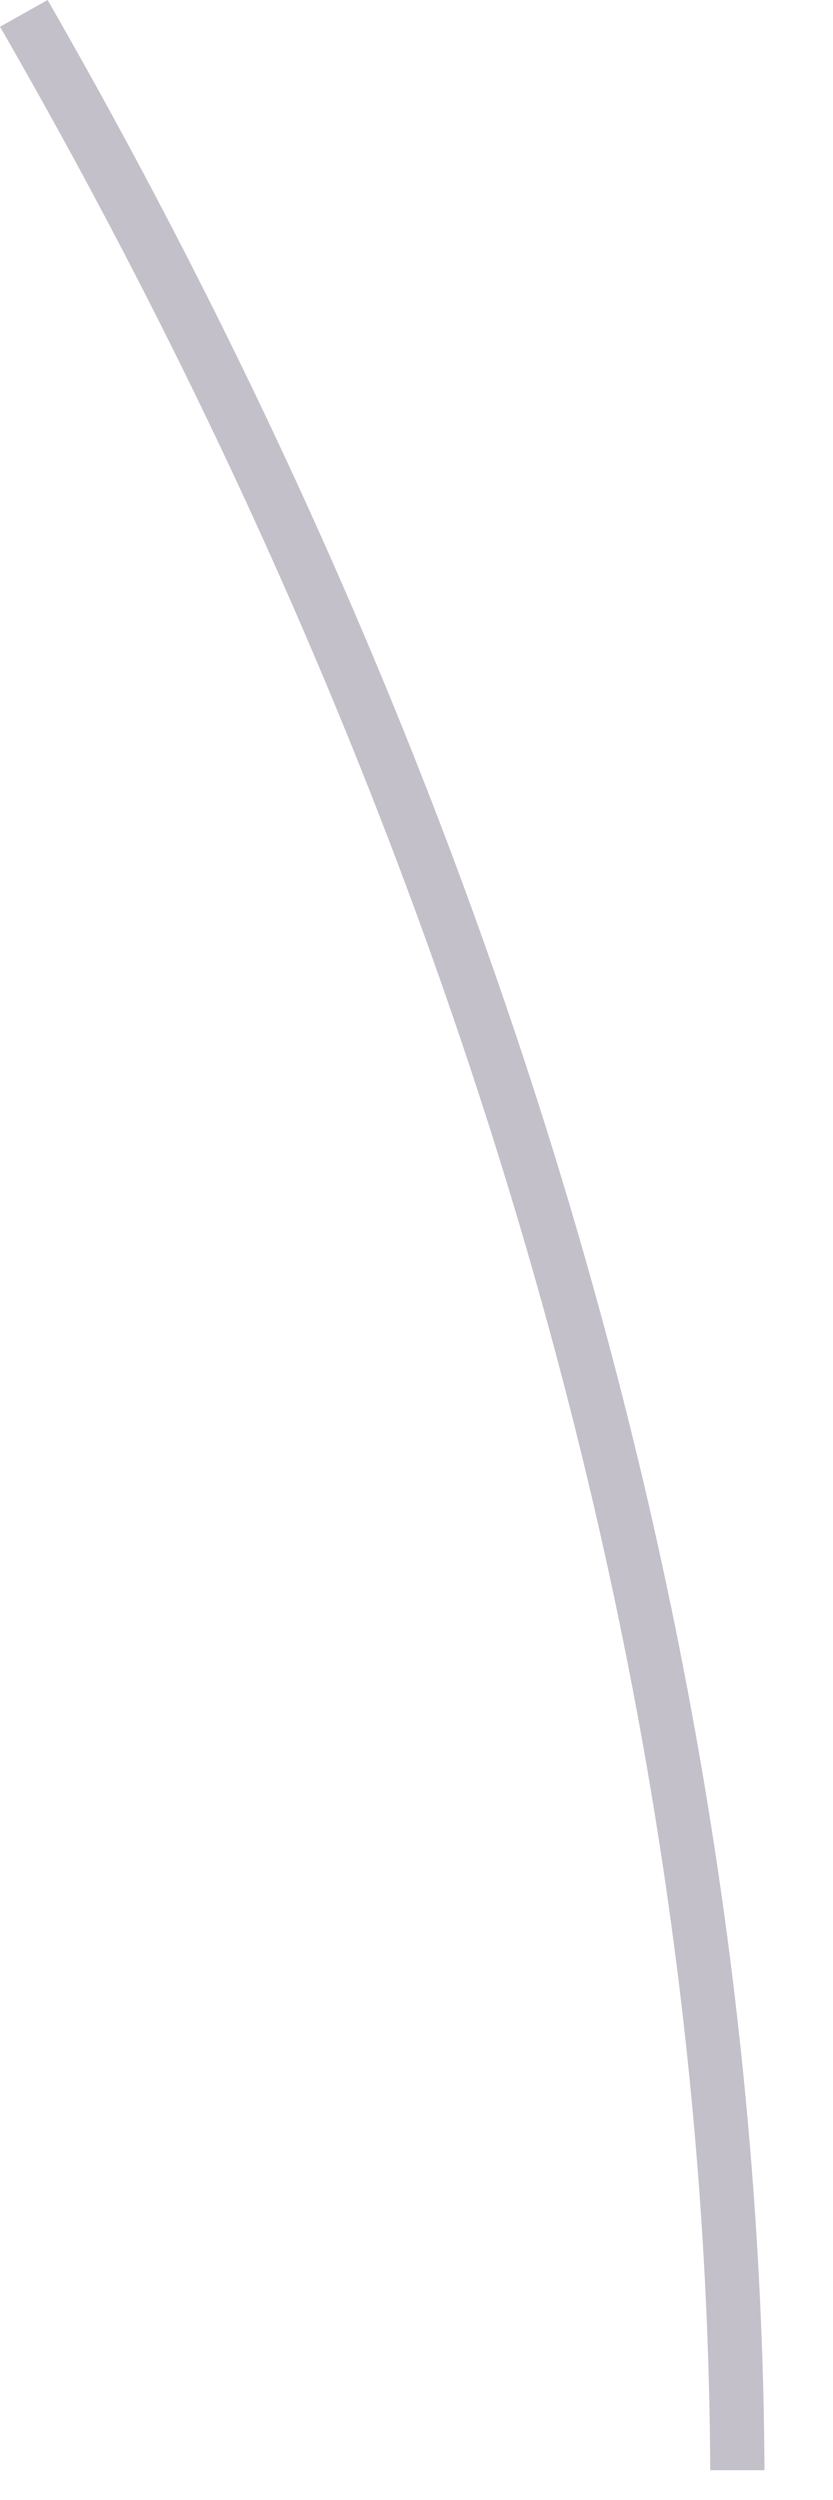 <?xml version="1.0" encoding="utf-8"?>
<svg xmlns="http://www.w3.org/2000/svg" fill="none" height="100%" overflow="visible" preserveAspectRatio="none" style="display: block;" viewBox="0 0 12 36" width="100%">
<path d="M10.231 35.571C10.183 24.091 6.644 11.913 0 0.385L0.686 0C7.378 11.648 10.953 23.947 11.013 35.571H10.231Z" fill="#392C4E" fill-opacity="0.3" id="Vector"/>
</svg>